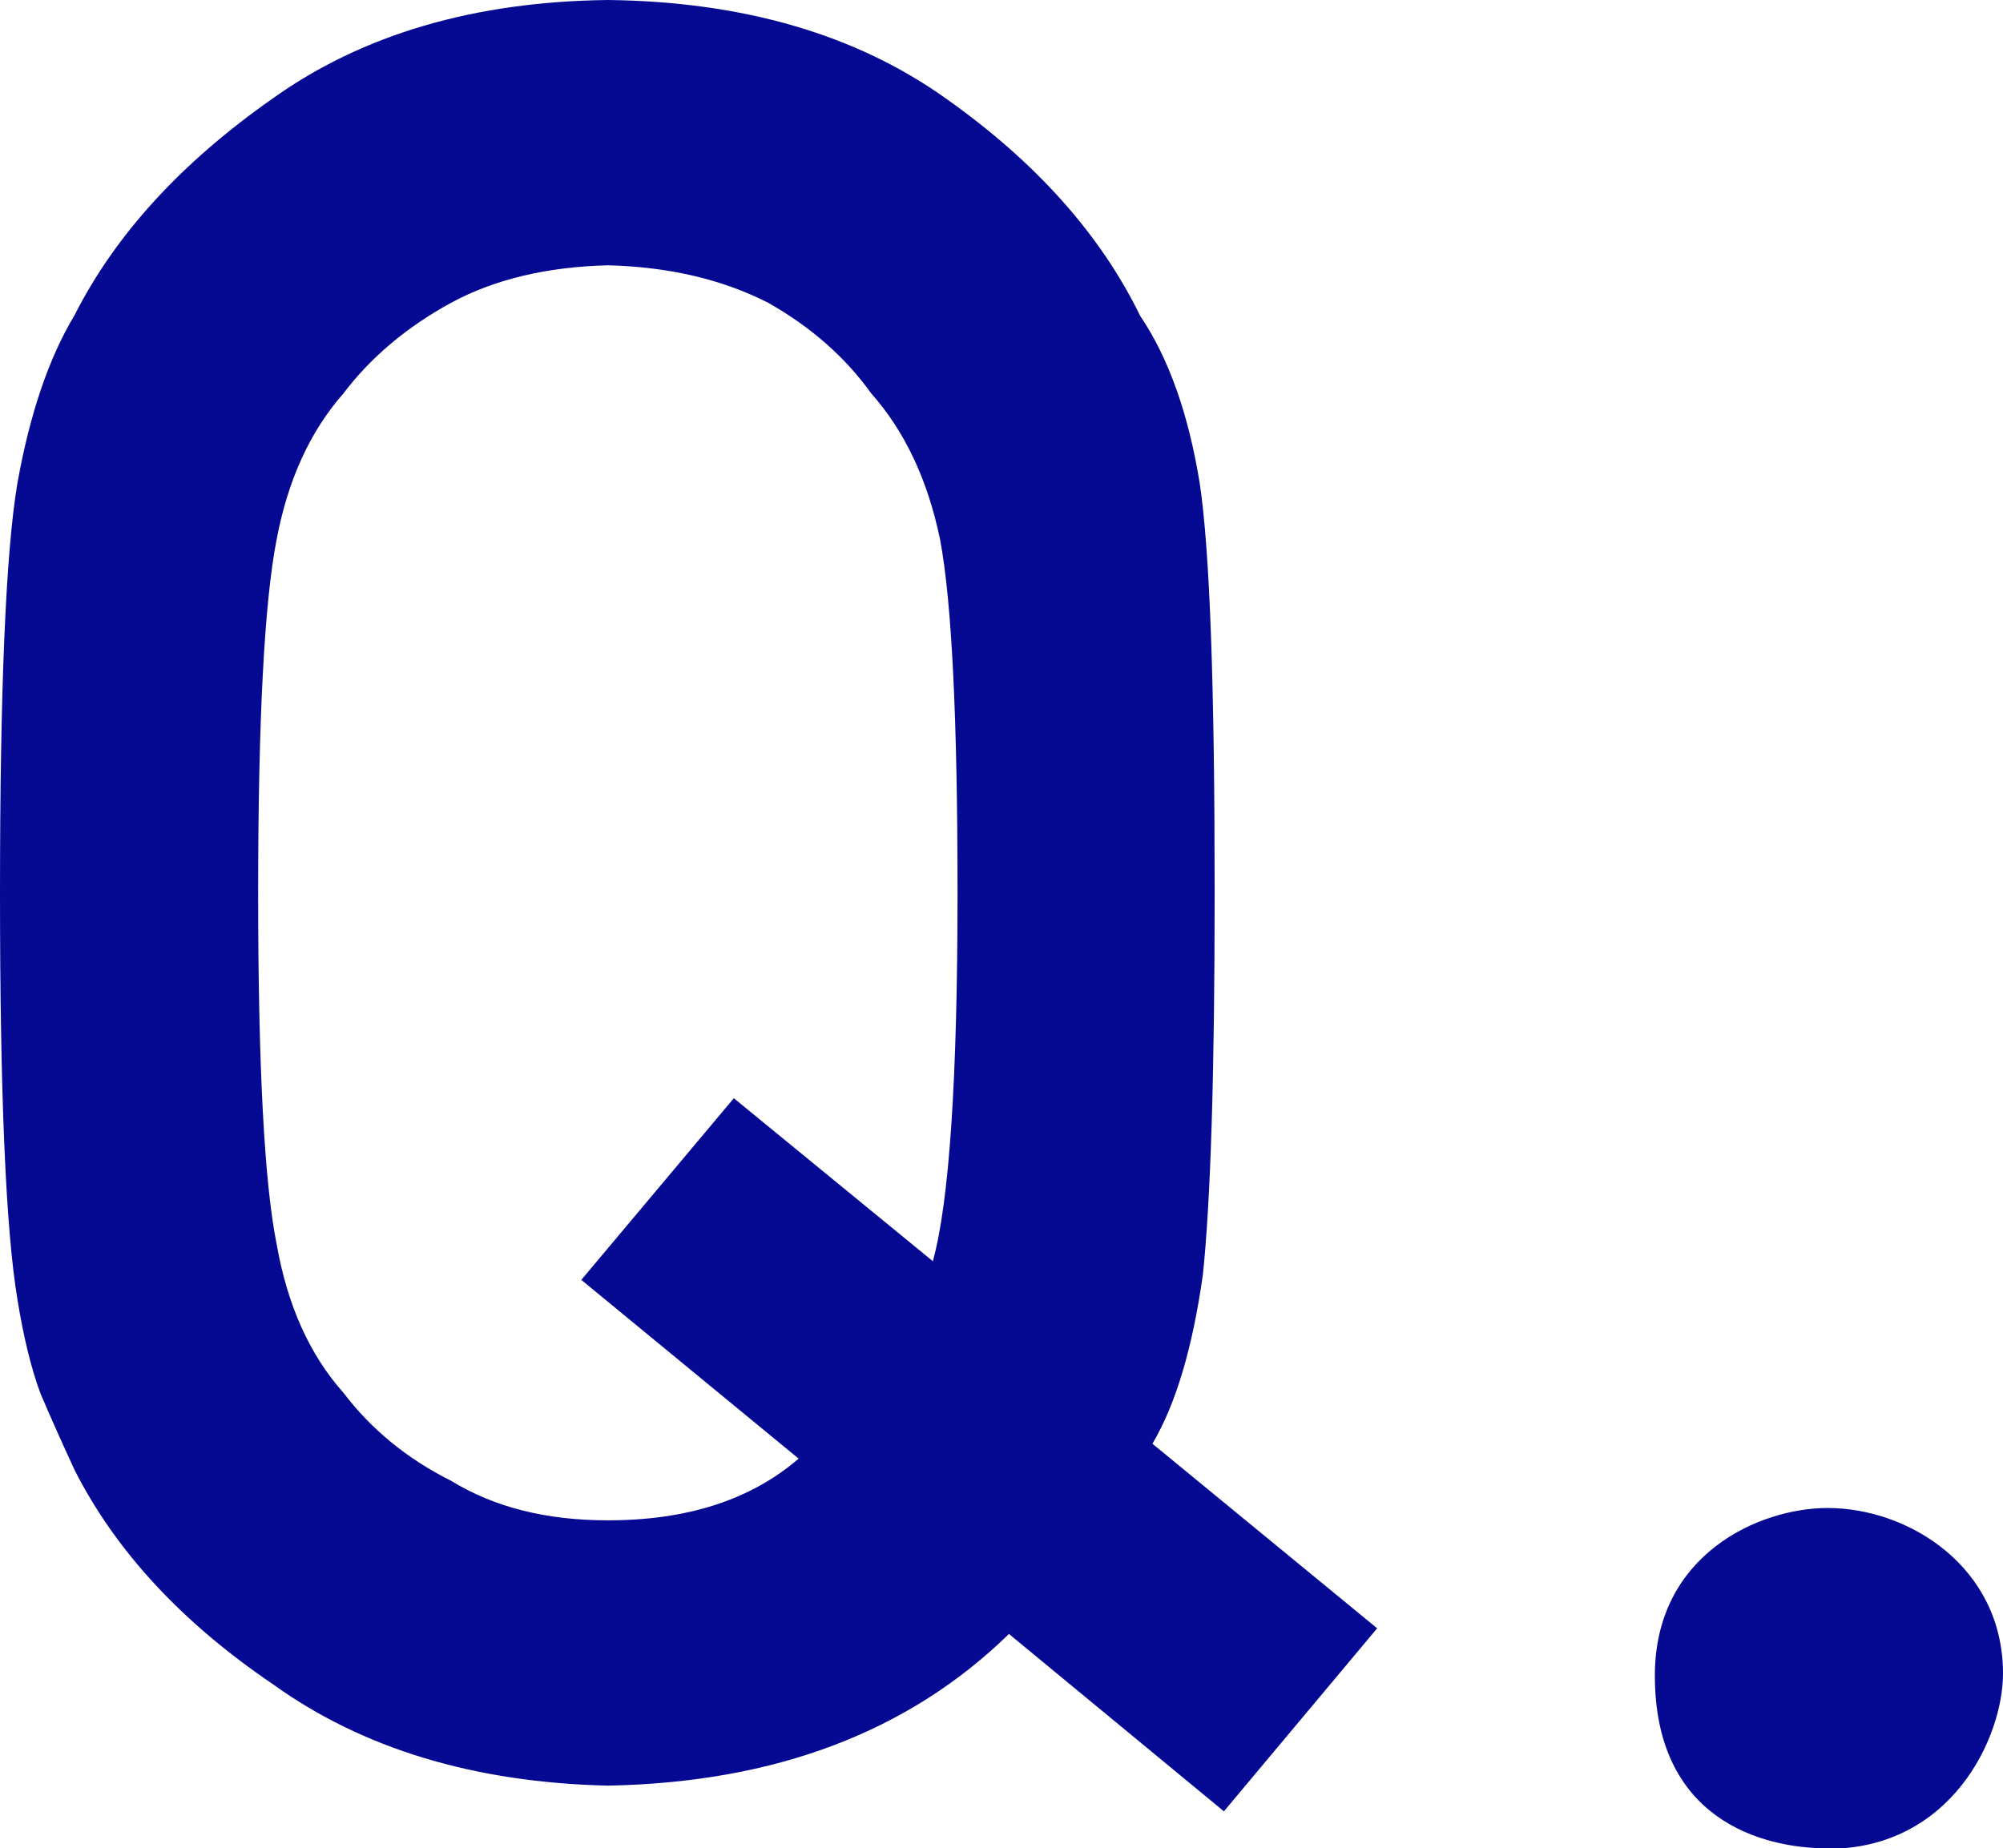 <?xml version="1.0" encoding="UTF-8"?>
<svg id="_レイヤー_2" data-name="レイヤー 2" xmlns="http://www.w3.org/2000/svg" viewBox="0 0 38.95 35.95">
  <defs>
    <style>
      .cls-1 {
        fill: #060a92;
      }
    </style>
  </defs>
  <g id="_レイヤー_1-2" data-name="レイヤー 1">
    <g>
      <path class="cls-1" d="M19.63,31.77c-1.95,1.91-4.55,2.9-7.81,2.96-2.6-.06-4.77-.72-6.51-1.97-1.77-1.2-3.06-2.59-3.86-4.17-.24-.52-.46-1.01-.66-1.48-.18-.48-.33-1.09-.45-1.83-.23-1.38-.34-4.02-.34-7.92s.11-6.62.34-7.97c.24-1.34.61-2.43,1.11-3.26.8-1.58,2.09-2.98,3.86-4.22C7.05.67,9.22.03,11.82,0c2.63.03,4.83.67,6.58,1.92,1.74,1.23,3,2.64,3.77,4.22.56.83.94,1.91,1.16,3.26.2,1.34.29,4,.29,7.97,0,3.55-.08,6.02-.23,7.43-.2,1.41-.52,2.5-.98,3.28l4.37,3.59-2.98,3.56-4.18-3.45ZM11.29,24.91l2.98-3.55,3.87,3.17c.32-1.16.48-3.55.48-7.16,0-3.37-.11-5.66-.34-6.88-.24-1.16-.69-2.11-1.34-2.84-.5-.7-1.17-1.29-2-1.76-.88-.45-1.92-.7-3.12-.73-1.18.03-2.2.27-3.05.73-.86.47-1.56,1.06-2.09,1.76-.65.74-1.08,1.68-1.3,2.84-.24,1.22-.36,3.52-.36,6.88s.12,5.64.36,6.83c.21,1.19.64,2.15,1.3,2.89.53.7,1.23,1.28,2.09,1.71.85.52,1.86.77,3.05.77,1.55,0,2.78-.4,3.71-1.2l-4.23-3.48Z"/>
      <path class="cls-1" d="M35.54,35.95c-1.3,0-3.36-.58-3.36-3.36,0-2.35,2.02-3.26,3.36-3.26,1.58,0,3.41,1.15,3.41,3.22,0,1.25-1.01,3.41-3.41,3.41Z"/>
    </g>
  </g>
</svg>